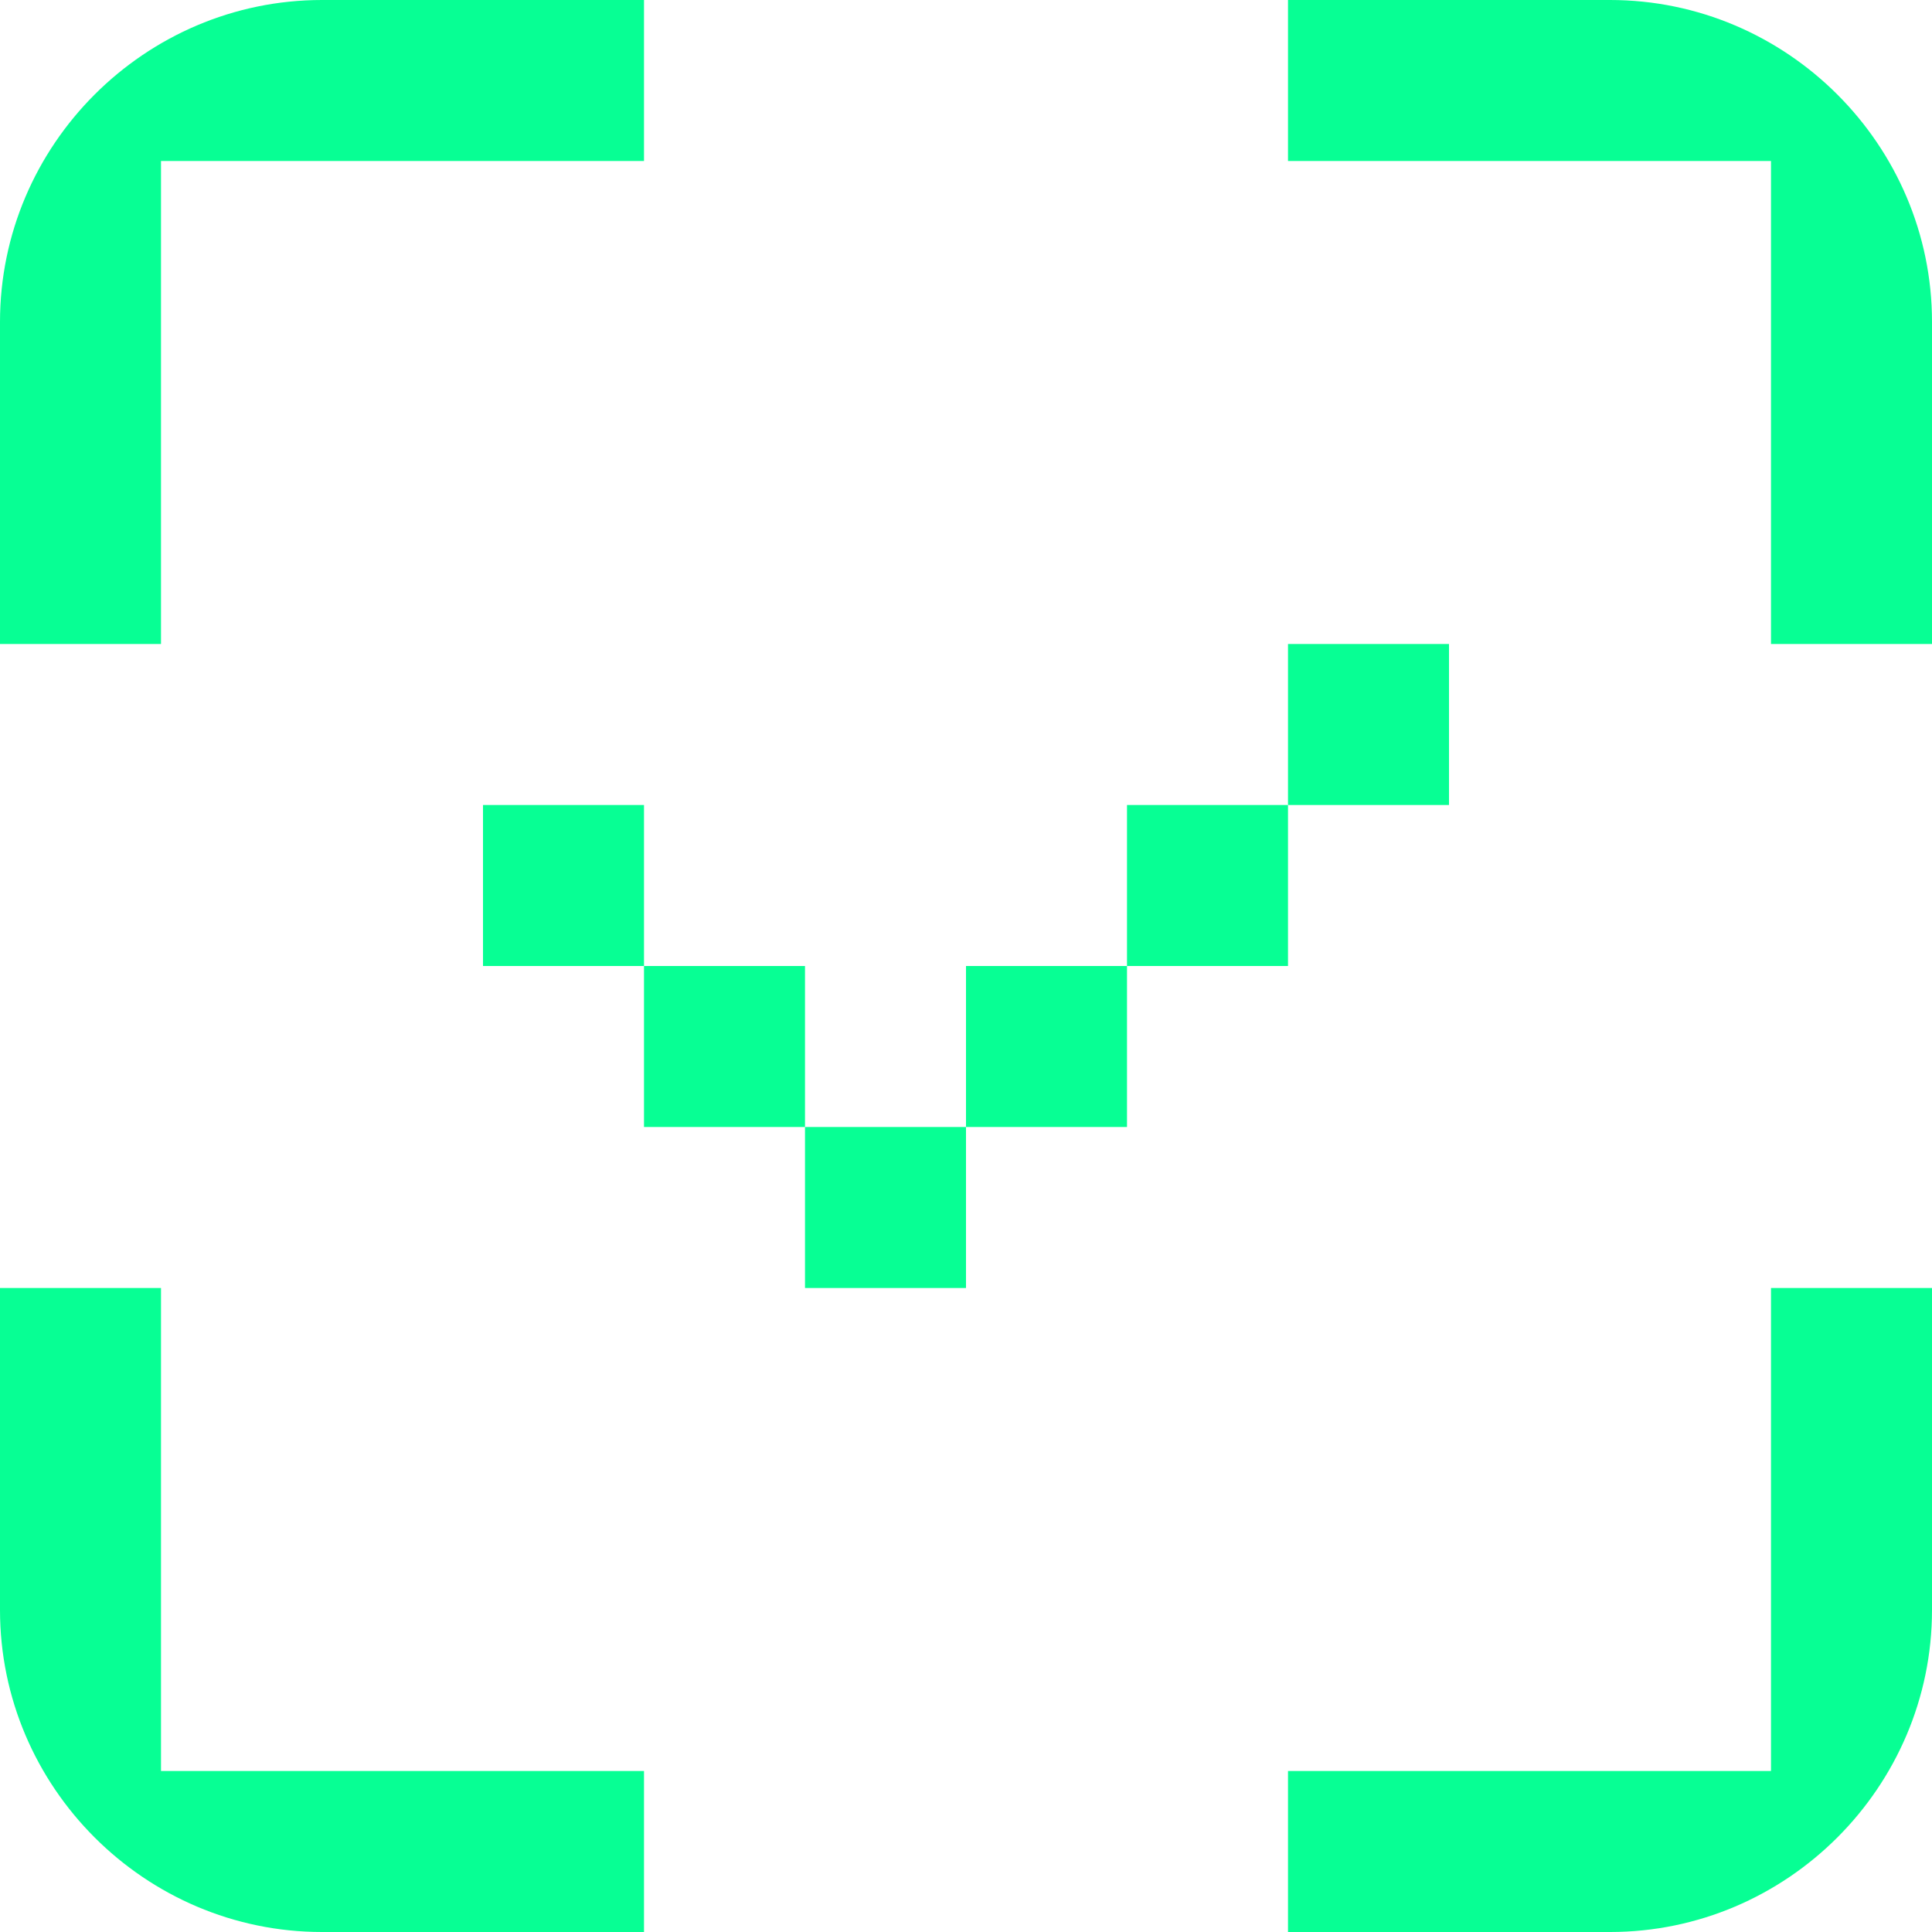 <?xml version="1.0" encoding="UTF-8"?>
<svg id="Layer_1" xmlns="http://www.w3.org/2000/svg" version="1.1" viewBox="0 0 84 84">
  <!-- Generator: Adobe Illustrator 29.6.0, SVG Export Plug-In . SVG Version: 2.1.1 Build 207)  -->
  <defs>
    <style>
      .st0 {
        fill: #07ff94;
      }
    </style>
  </defs>
  <path class="st0" d="M56,84v-7h21v-21h7v14c0,7.7-6.3,14-14,14h-14Z"/>
  <path class="st0" d="M28,0v7H7v21H0v-14C0,6.3,6.3,0,14,0h14Z"/>
  <path class="st0" d="M0,56h7v21h21v7h-14C6.3,84,0,77.7,0,70v-14Z"/>
  <path class="st0" d="M84,28h-7V7h-21V0h14c7.7,0,14,6.3,14,14v14Z"/>
  <path class="st0" d="M35,56v-7h7v7h-7Z"/>
  <path class="st0" d="M28,49v-7h7v7h-7Z"/>
  <path class="st0" d="M21,42v-7h7v7h-7Z"/>
  <path class="st0" d="M42,49v-7h7v7h-7Z"/>
  <path class="st0" d="M49,42v-7h7v7h-7Z"/>
  <path class="st0" d="M56,35v-7h7v7h-7Z"/>
</svg>